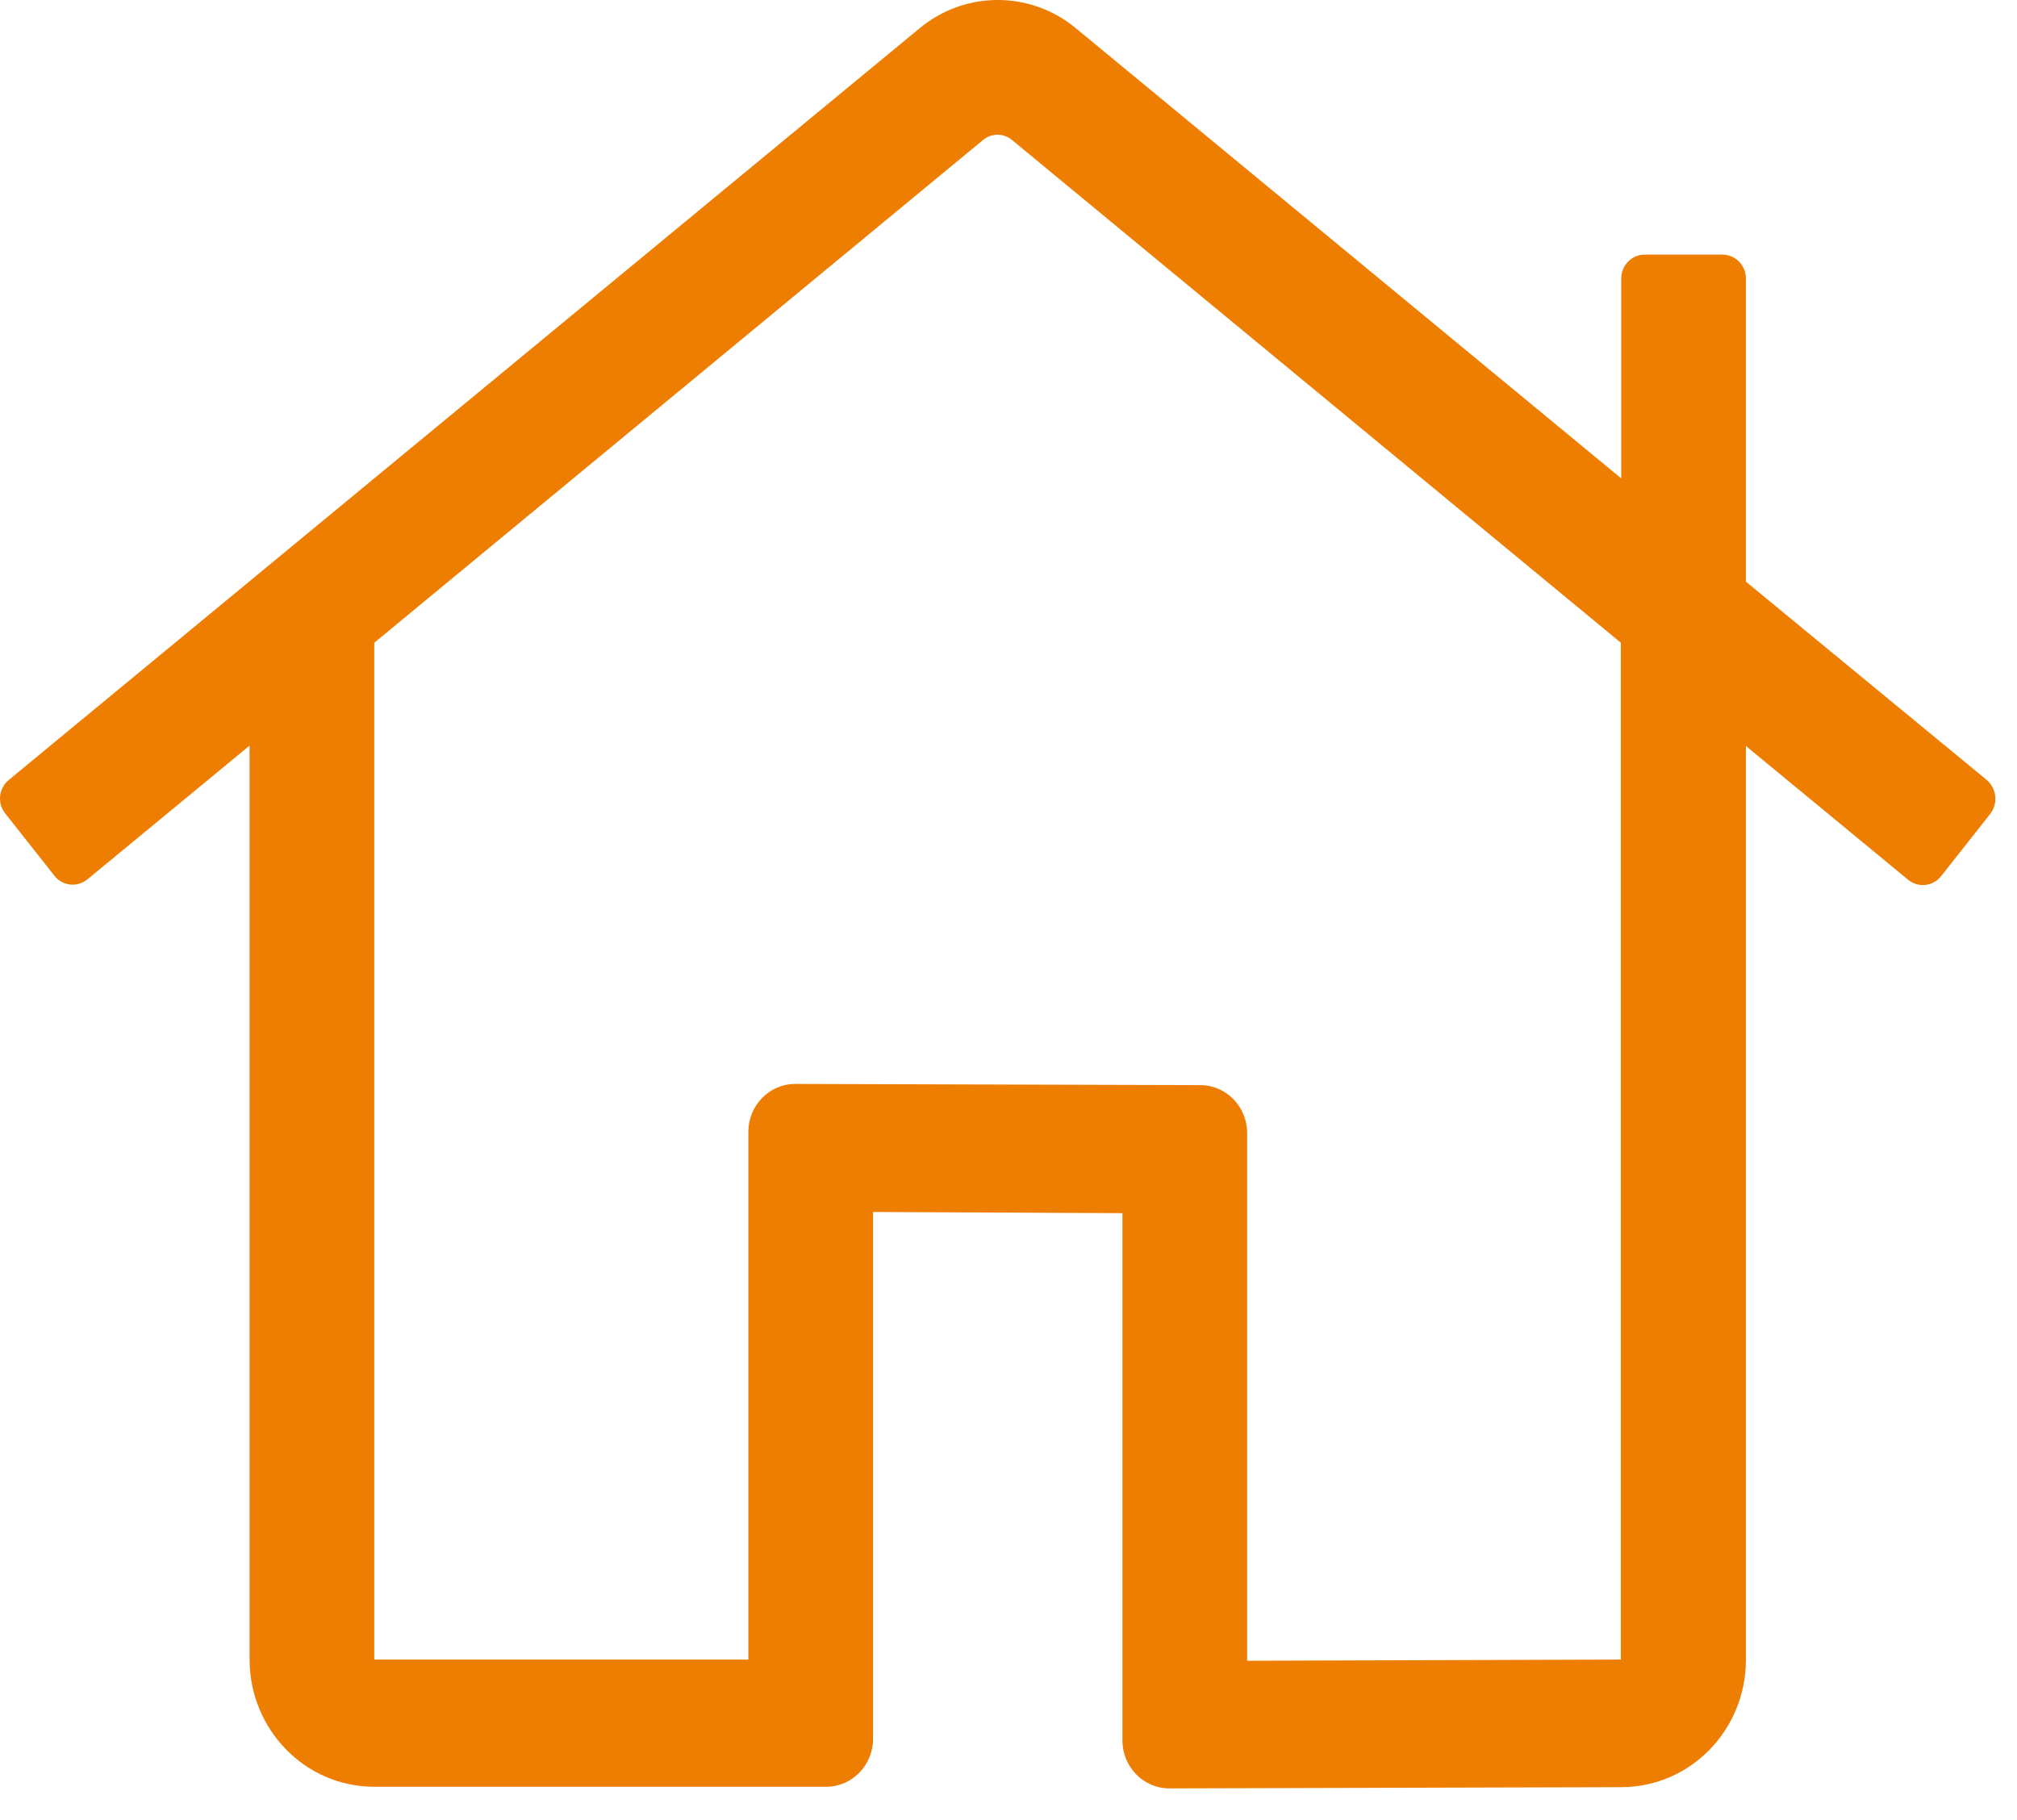 <?xml version="1.0" encoding="UTF-8"?>
<svg width="41px" height="37px" viewBox="0 0 41 37" version="1.1" xmlns="http://www.w3.org/2000/svg" xmlns:xlink="http://www.w3.org/1999/xlink">
    <!-- Generator: sketchtool 51.3 (57544) - http://www.bohemiancoding.com/sketch -->
    <title>0C03DC33-E709-4B64-A1FE-9F4BE3102091</title>
    <desc>Created with sketchtool.</desc>
    <defs></defs>
    <g id="Home" stroke="none" stroke-width="1" fill="none" fill-rule="evenodd">
        <g id="Home-page-Copy" transform="translate(-654, -704)" fill="#EE7E02" fill-rule="nonzero">
            <g id="home-light" transform="translate(654, 704)">
                <path d="M40.385,15.856 L35.49,11.825 L35.49,5.662 C35.49,5.395 35.276,5.176 35.014,5.176 L33.43,5.176 C33.169,5.176 32.955,5.395 32.955,5.662 L32.955,9.725 L21.874,0.578 C20.947,-0.193 19.616,-0.193 18.689,0.578 L0.178,15.856 C-0.028,16.026 -0.06,16.334 0.107,16.537 L1.105,17.802 C1.271,18.013 1.572,18.045 1.778,17.875 L5.073,15.158 L5.073,33.728 C5.073,35.164 6.206,36.323 7.608,36.323 L16.796,36.323 C17.319,36.323 17.747,35.885 17.747,35.35 L17.747,24.638 L22.816,24.662 L22.816,35.383 C22.816,35.918 23.244,36.356 23.767,36.356 L32.955,36.331 C34.357,36.331 35.49,35.172 35.49,33.737 L35.49,15.166 L38.785,17.883 C38.991,18.053 39.292,18.021 39.458,17.81 L40.456,16.545 C40.622,16.334 40.583,16.026 40.385,15.856 Z M32.955,33.737 L25.351,33.761 L25.351,23.032 C25.351,22.497 24.923,22.059 24.4,22.059 L16.162,22.035 C15.64,22.035 15.212,22.473 15.212,23.008 L15.212,33.737 L7.608,33.737 L7.608,13.066 L19.98,2.848 C20.155,2.702 20.4,2.702 20.574,2.848 L32.947,13.066 L32.947,33.737 L32.955,33.737 Z" id="Shape"></path>
            </g>
        </g>
    </g>
</svg>